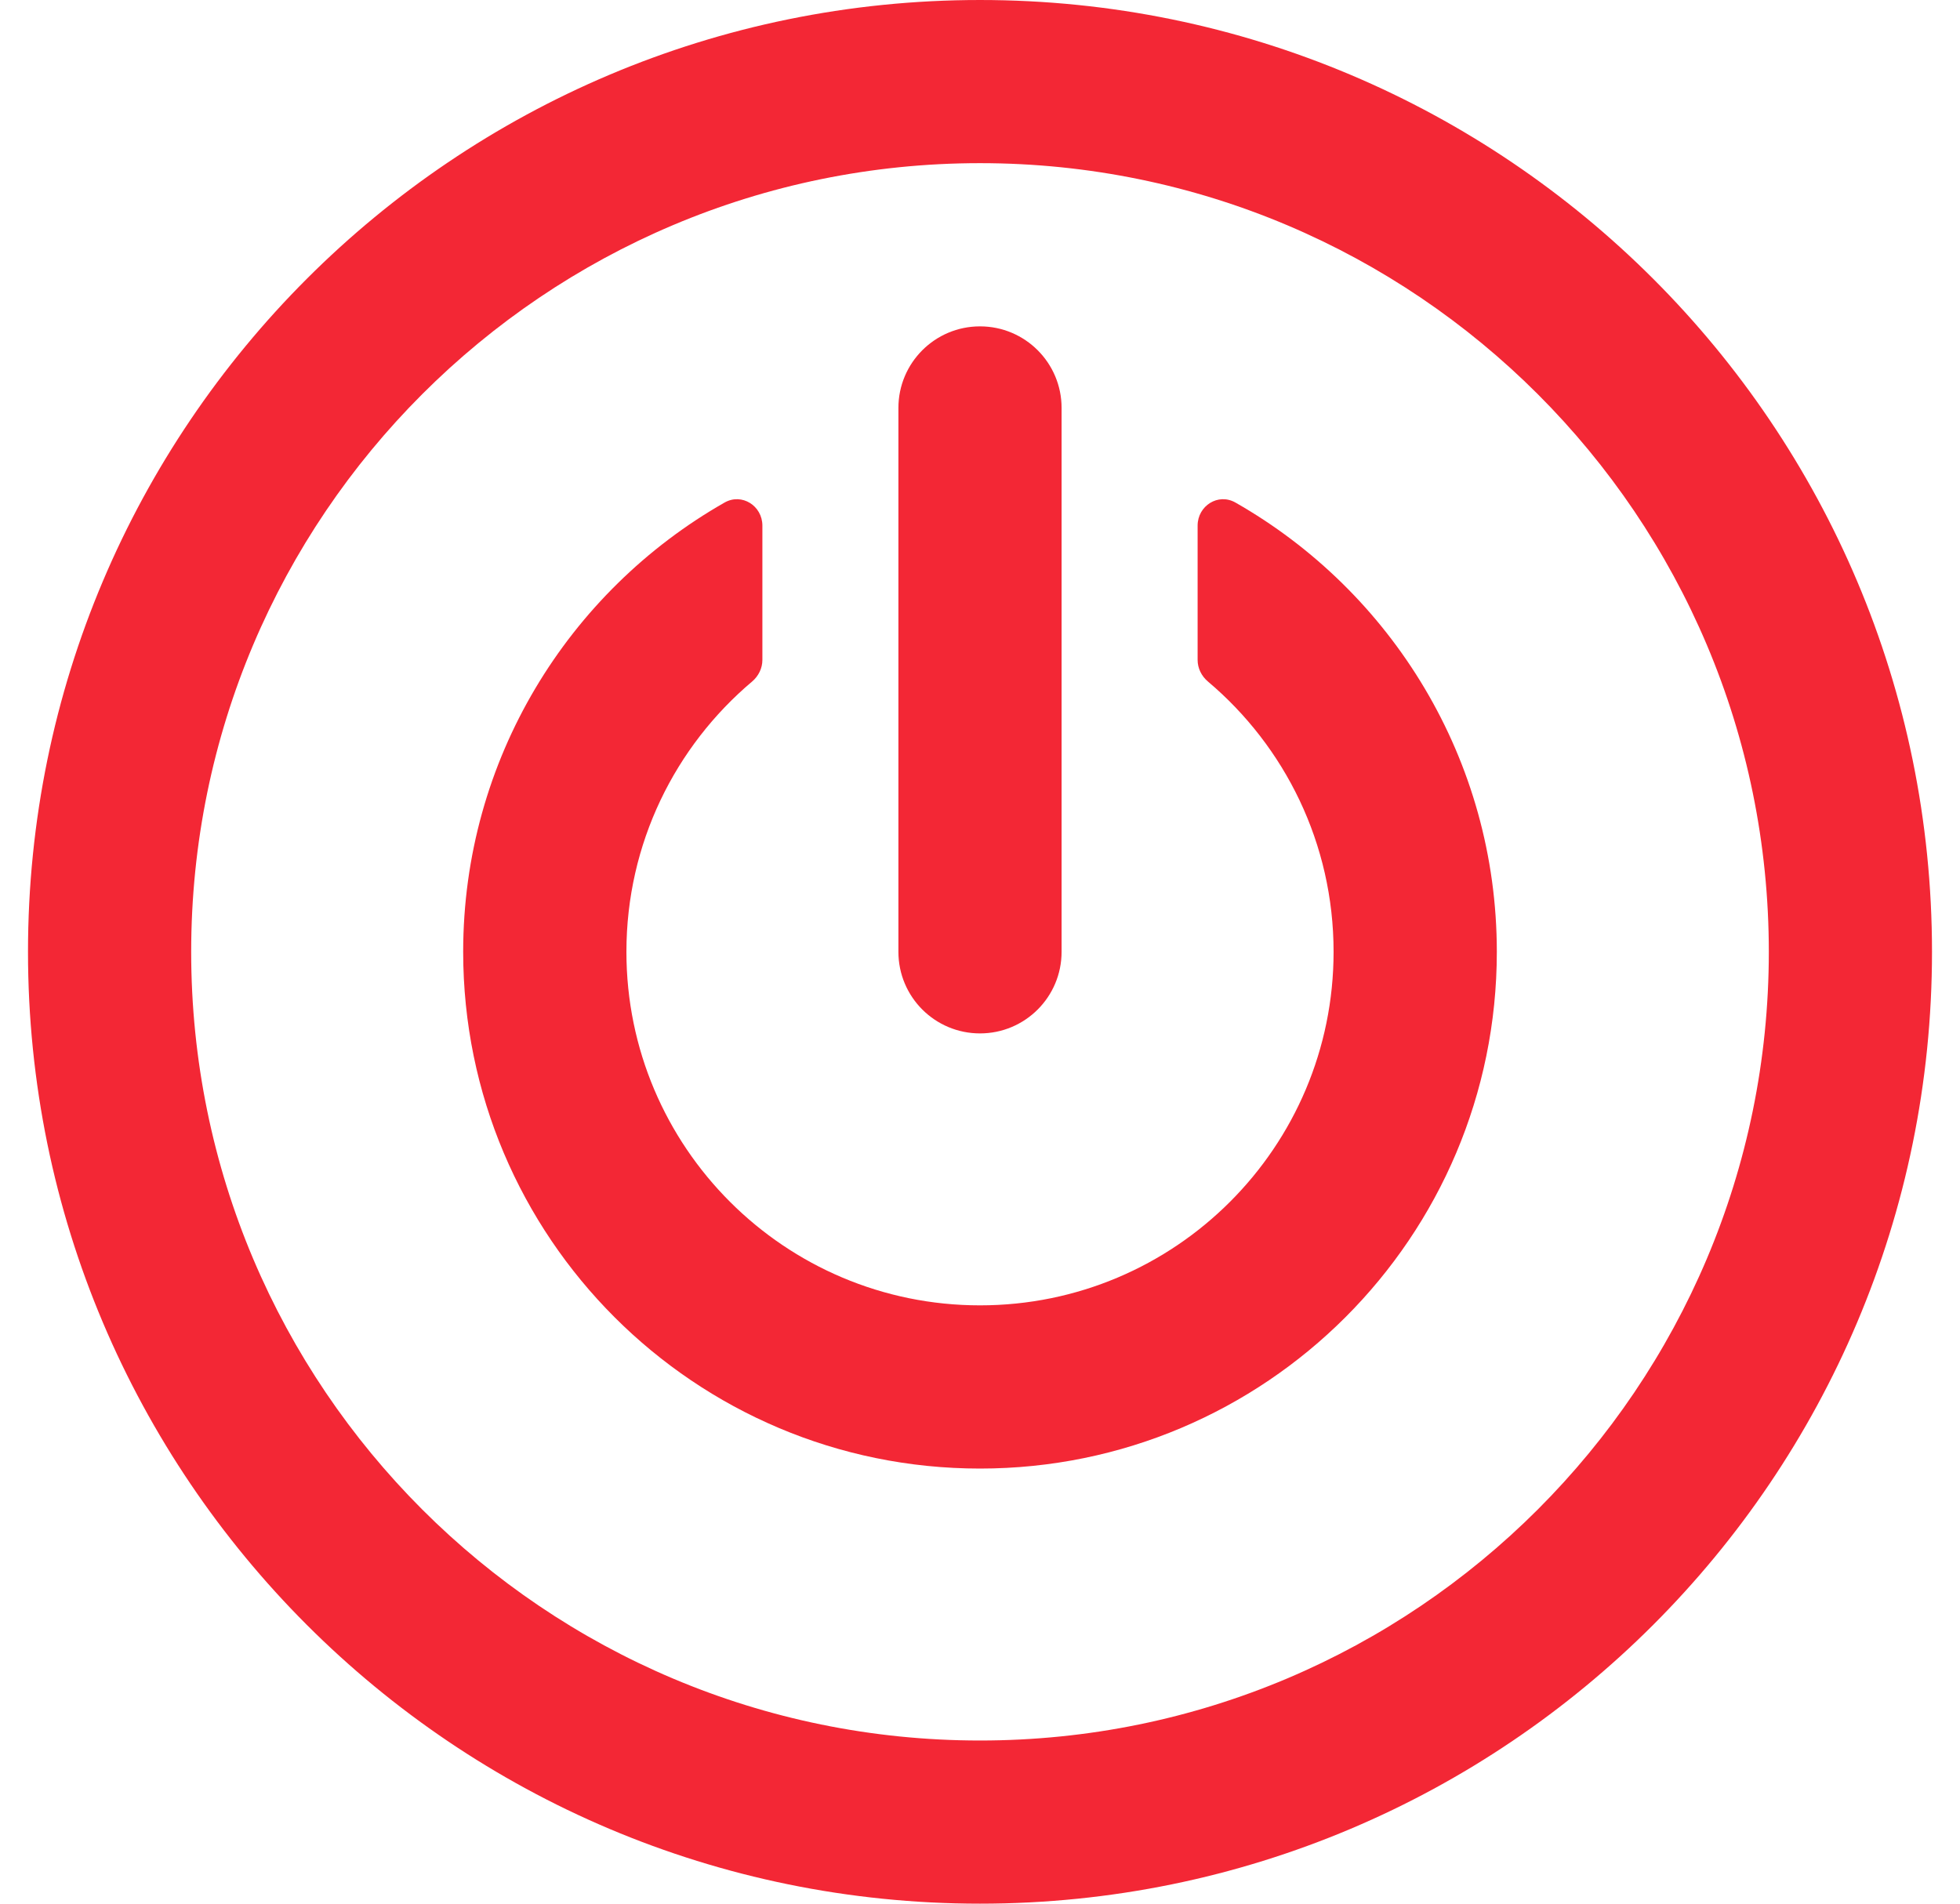 <svg width="35" height="34" viewBox="0 0 35 34" fill="none" xmlns="http://www.w3.org/2000/svg">
<path d="M13.614 9.388C13.614 9.033 13.246 8.8 12.938 8.976C10.151 10.564 8.271 13.563 8.271 17C8.271 22.097 12.403 26.229 17.5 26.229C22.597 26.229 26.729 22.097 26.729 17C26.729 13.563 24.849 10.564 22.062 8.976C21.754 8.8 21.386 9.033 21.386 9.388V11.786C21.386 11.935 21.455 12.075 21.57 12.172C22.942 13.33 23.814 15.063 23.814 17C23.814 20.487 20.987 23.314 17.5 23.314C14.013 23.314 11.186 20.487 11.186 17C11.186 15.063 12.058 13.33 13.431 12.172C13.545 12.075 13.614 11.935 13.614 11.786V9.388Z" fill="#F32735"/>
<path d="M18.957 7.286C18.957 6.481 18.305 5.829 17.5 5.829C16.695 5.829 16.043 6.481 16.043 7.286V17C16.043 17.805 16.695 18.457 17.5 18.457C18.305 18.457 18.957 17.805 18.957 17V7.286Z" fill="#F32735"/>
<path fill-rule="evenodd" clip-rule="evenodd" d="M0.5 17C0.5 7.611 8.111 3.05176e-05 17.5 3.05176e-05C26.889 3.05176e-05 34.5 7.611 34.5 17C34.5 26.389 26.889 34 17.5 34C8.111 34 0.5 26.389 0.5 17ZM17.5 2.914C9.721 2.914 3.414 9.221 3.414 17C3.414 24.779 9.721 31.086 17.5 31.086C25.279 31.086 31.586 24.779 31.586 17C31.586 9.221 25.279 2.914 17.5 2.914Z" fill="#F32735"/>
</svg>
